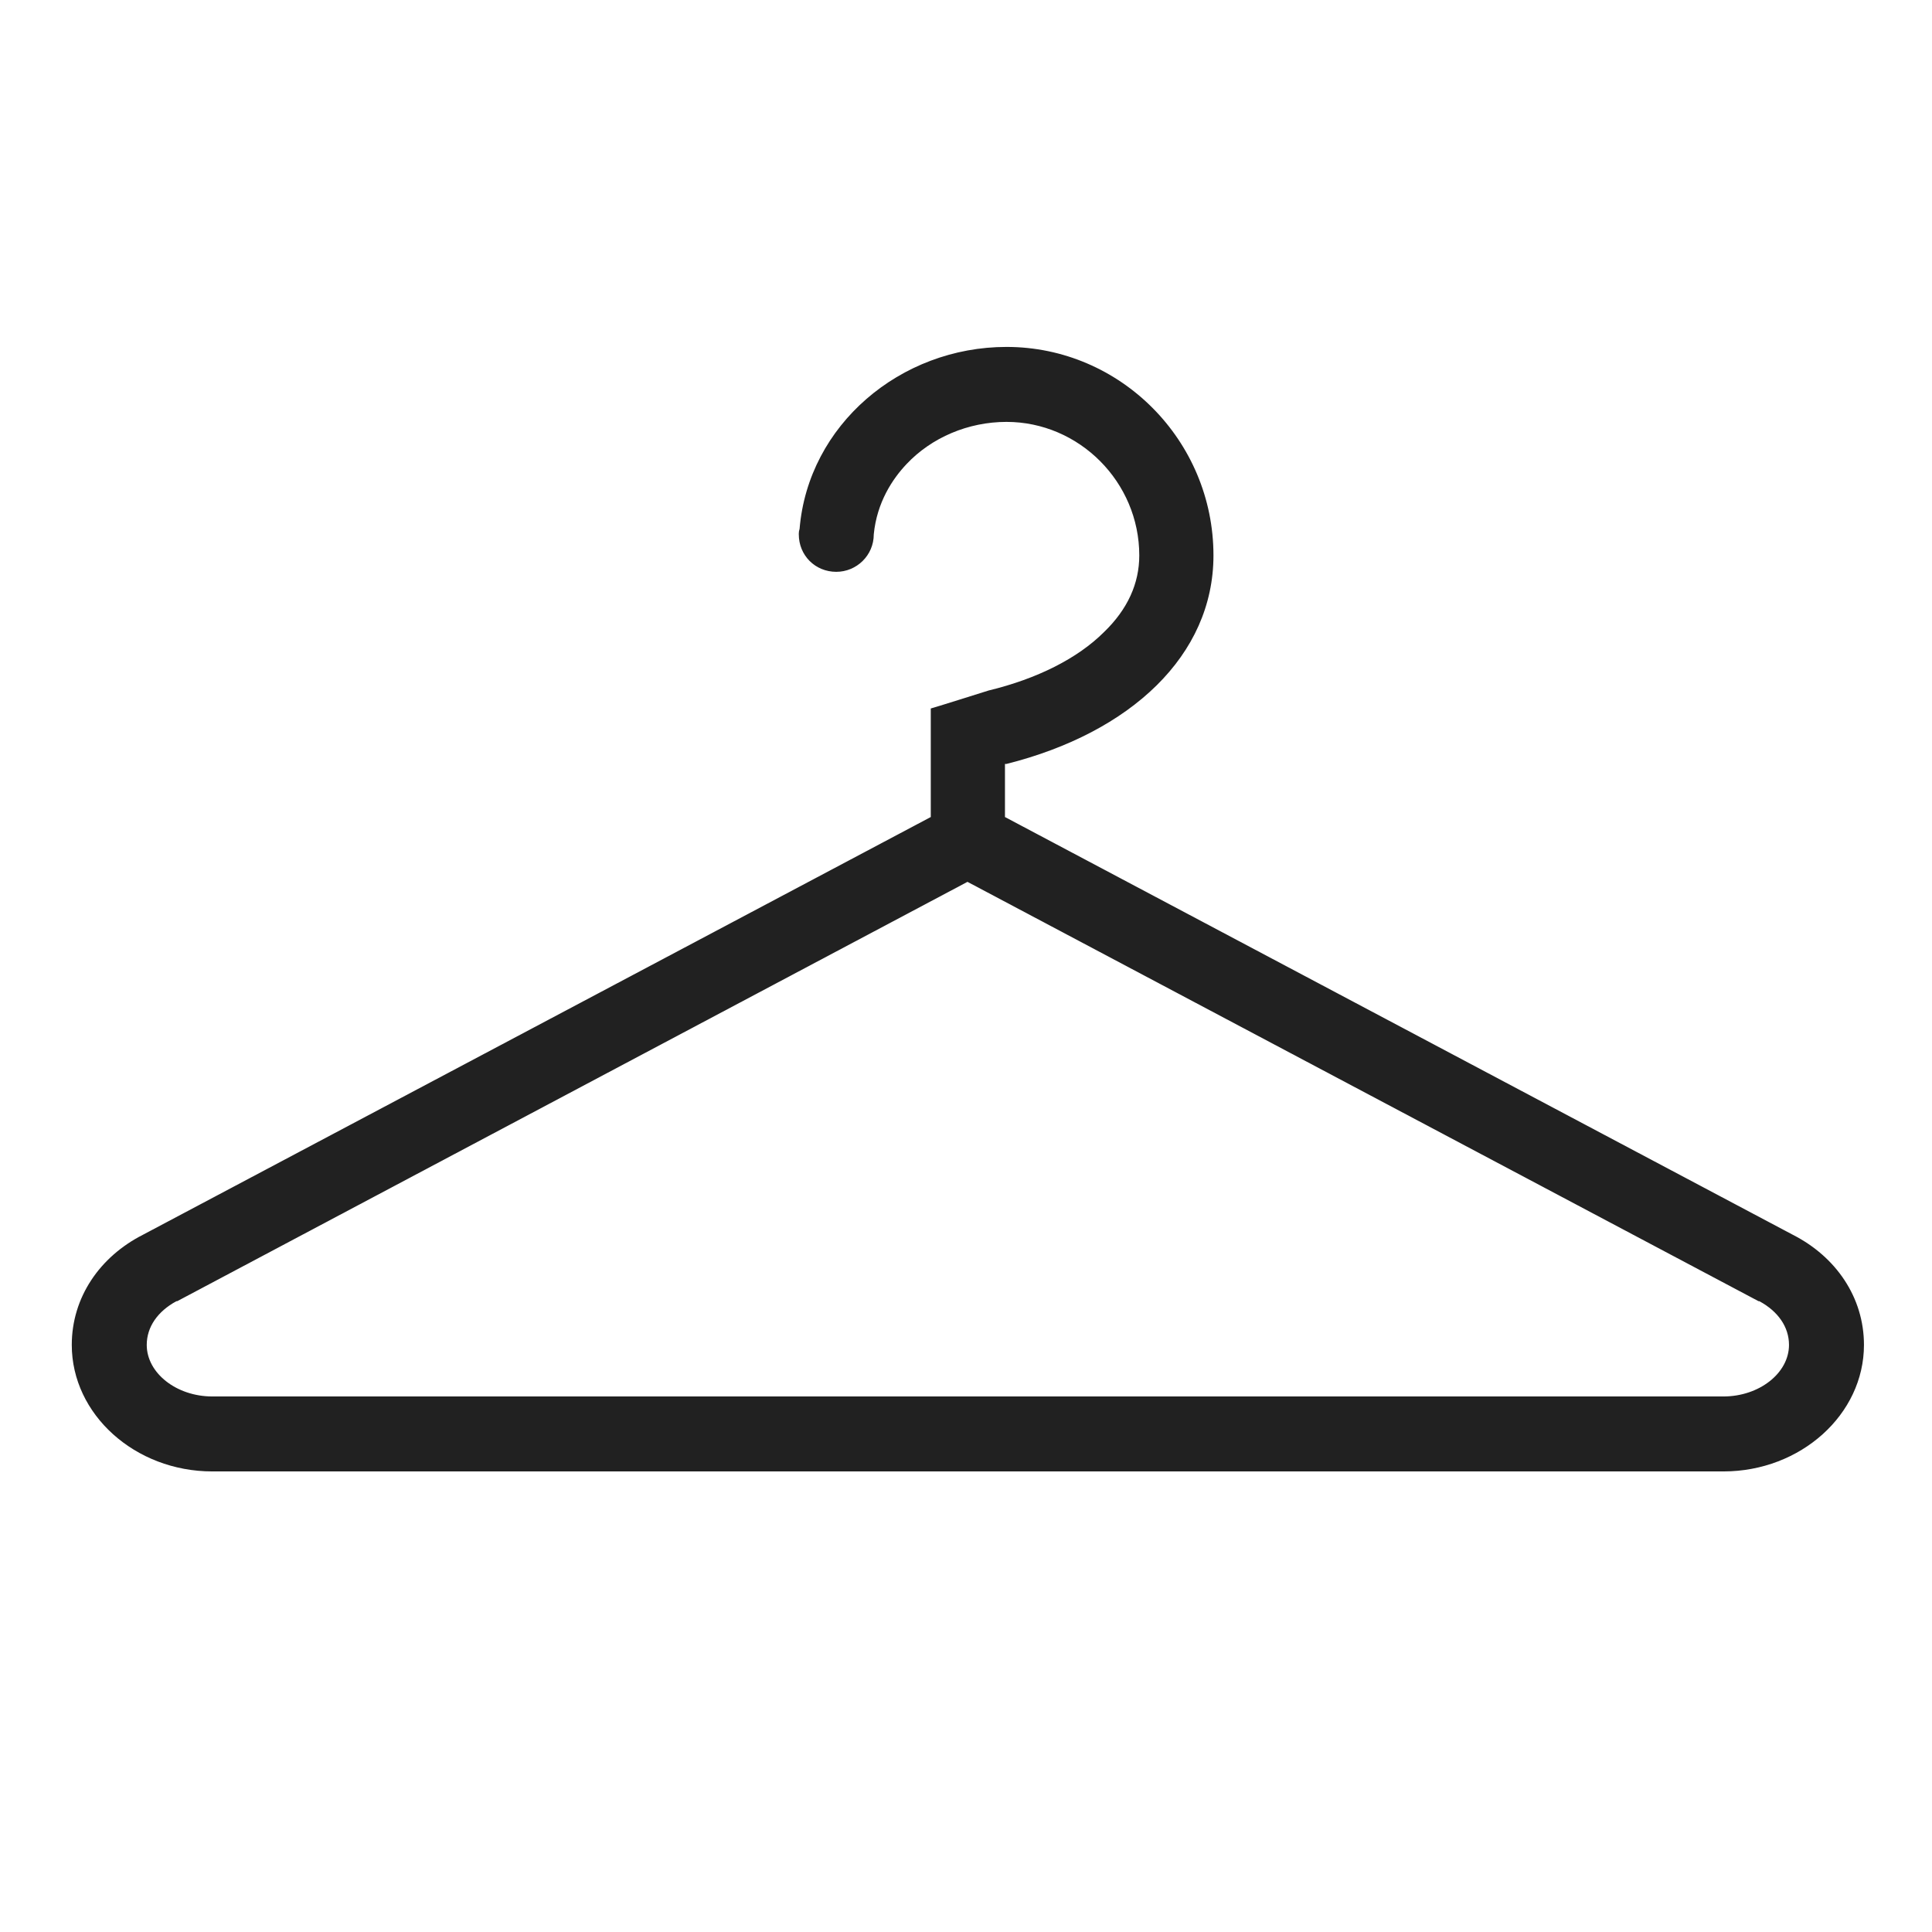 <svg width="323" height="323" viewBox="0 0 323 323" fill="none" xmlns="http://www.w3.org/2000/svg">
<path fill-rule="evenodd" clip-rule="evenodd" d="M311.625 224.85C311.625 236.47 301.05 246 288.125 246C287.864 246 36.283 246 36.283 246C36.283 246 35.761 246 35.5 246C22.575 246 12 236.47 12 224.85C12 216.886 16.7 210.097 23.881 206.442L155.611 136.594V120.667V118.447C155.742 118.447 165.272 115.444 165.272 115.444C173.367 113.486 180.156 110.092 184.594 105.653C188.511 101.867 190.469 97.558 190.469 92.858C190.469 80.586 180.417 70.534 168.275 70.534C161.878 70.534 155.742 73.144 151.564 77.583C149.214 80.064 146.603 83.981 146.081 89.333C146.081 92.858 143.208 95.6 139.814 95.6C136.289 95.6 133.547 92.858 133.547 89.333C133.547 89.333 133.547 89.29 133.547 89.203C133.547 88.942 133.591 88.681 133.678 88.419C135.114 71.056 150.519 58 168.275 58C187.336 58 202.872 73.667 202.872 92.858C202.872 109.569 189.033 122.495 168.275 127.717C168.188 127.717 168.101 127.717 168.014 127.717V136.594L299.744 206.442C306.925 210.097 311.625 216.886 311.625 224.85ZM299.092 224.85C299.092 221.847 297.264 219.236 294.131 217.539H294L161.747 147.431L29.625 217.539H29.494C26.361 219.236 24.533 221.847 24.533 224.85C24.533 229.55 29.494 233.467 35.5 233.467H288.125C294.131 233.467 299.092 229.55 299.092 224.85Z" fill="#212121"/>
</svg>
